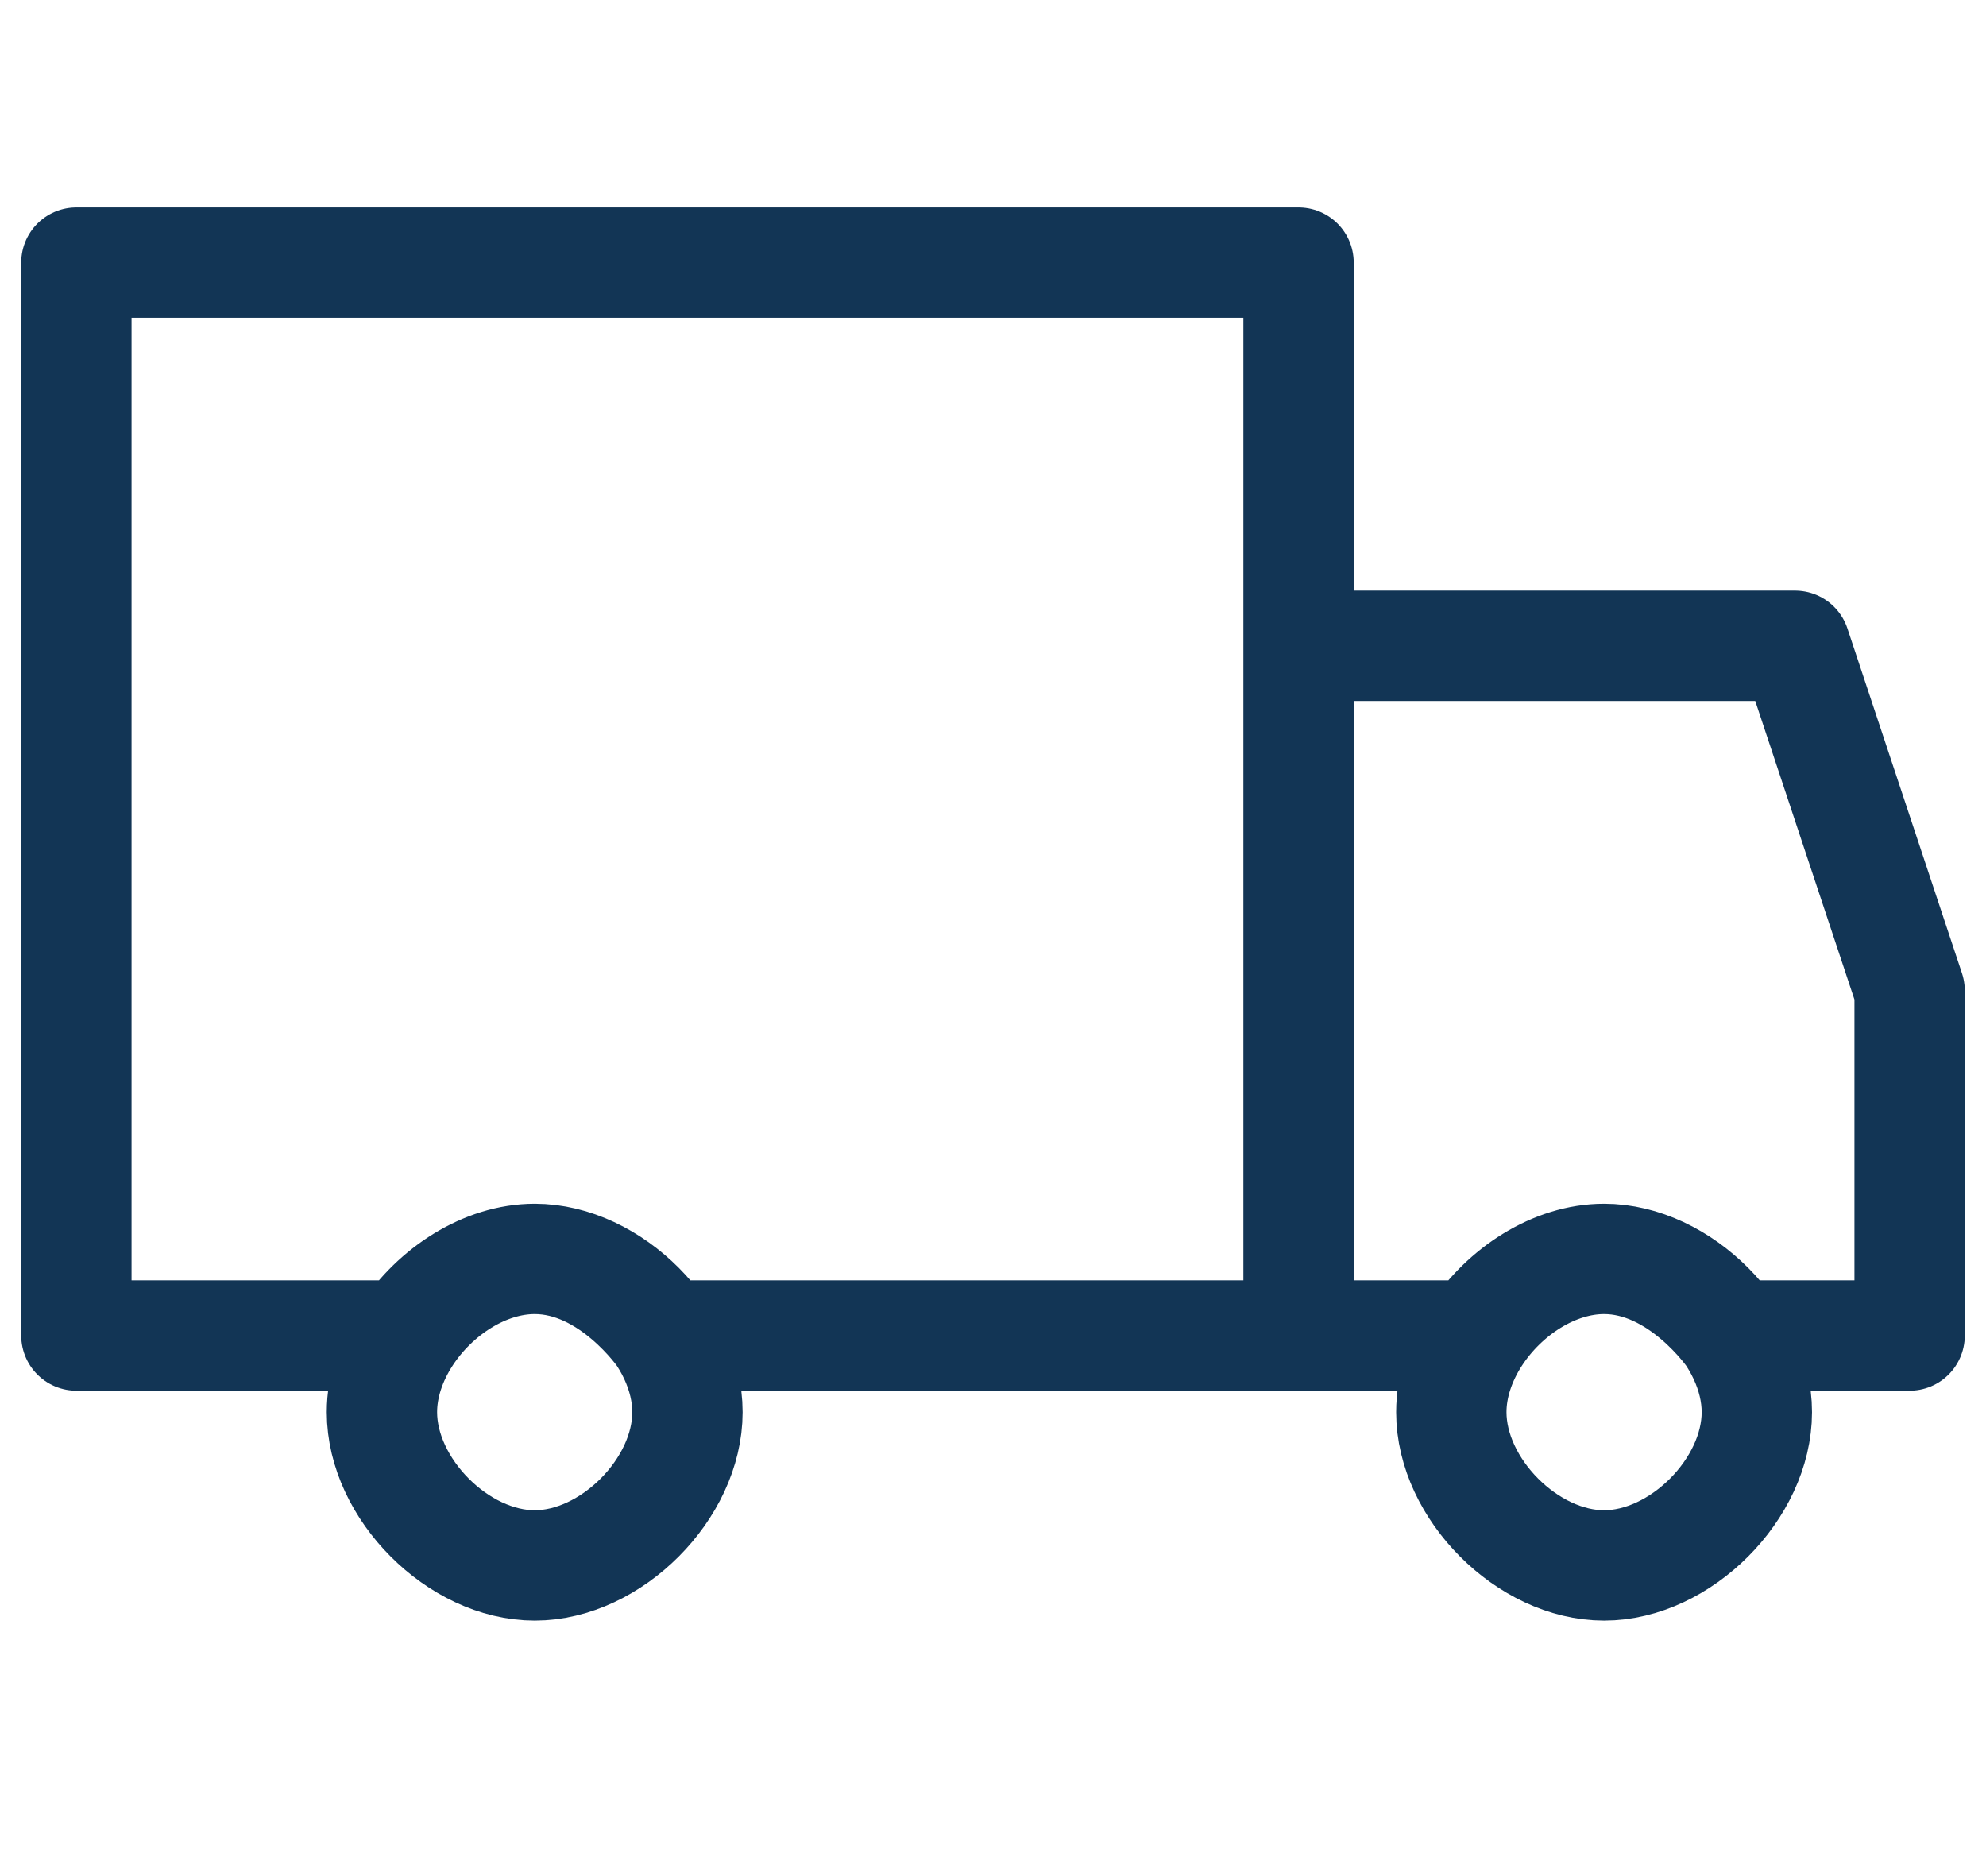 <?xml version="1.0"?>
<svg xmlns="http://www.w3.org/2000/svg" width="54" height="51" viewBox="0 0 54 51" fill="none">
<path d="M35.308 36.305H18.028C18.028 36.305 16.615 34.222 14.539 34.222M35.308 36.305V17.555M35.308 36.305H40.126M14.539 34.222C16.615 34.222 18.692 36.305 18.692 38.389C18.692 40.472 16.615 42.555 14.539 42.555C12.462 42.555 10.385 40.472 10.385 38.389C10.385 37.665 10.635 36.942 11.049 36.305M14.539 34.222C13.183 34.222 11.827 35.109 11.049 36.305M35.308 17.555V7.139H2.077V36.305H11.049M35.308 17.555H48.808L51.923 26.93V36.305H47.105C47.105 36.305 45.692 34.222 43.615 34.222M40.126 36.305C39.712 36.942 39.462 37.665 39.462 38.389C39.462 40.472 41.538 42.555 43.615 42.555C45.692 42.555 47.769 40.472 47.769 38.389C47.769 36.305 45.692 34.222 43.615 34.222M40.126 36.305C40.904 35.109 42.26 34.222 43.615 34.222" stroke="#123555" stroke-width="3" stroke-linecap="round" stroke-linejoin="round"/>
</svg>
